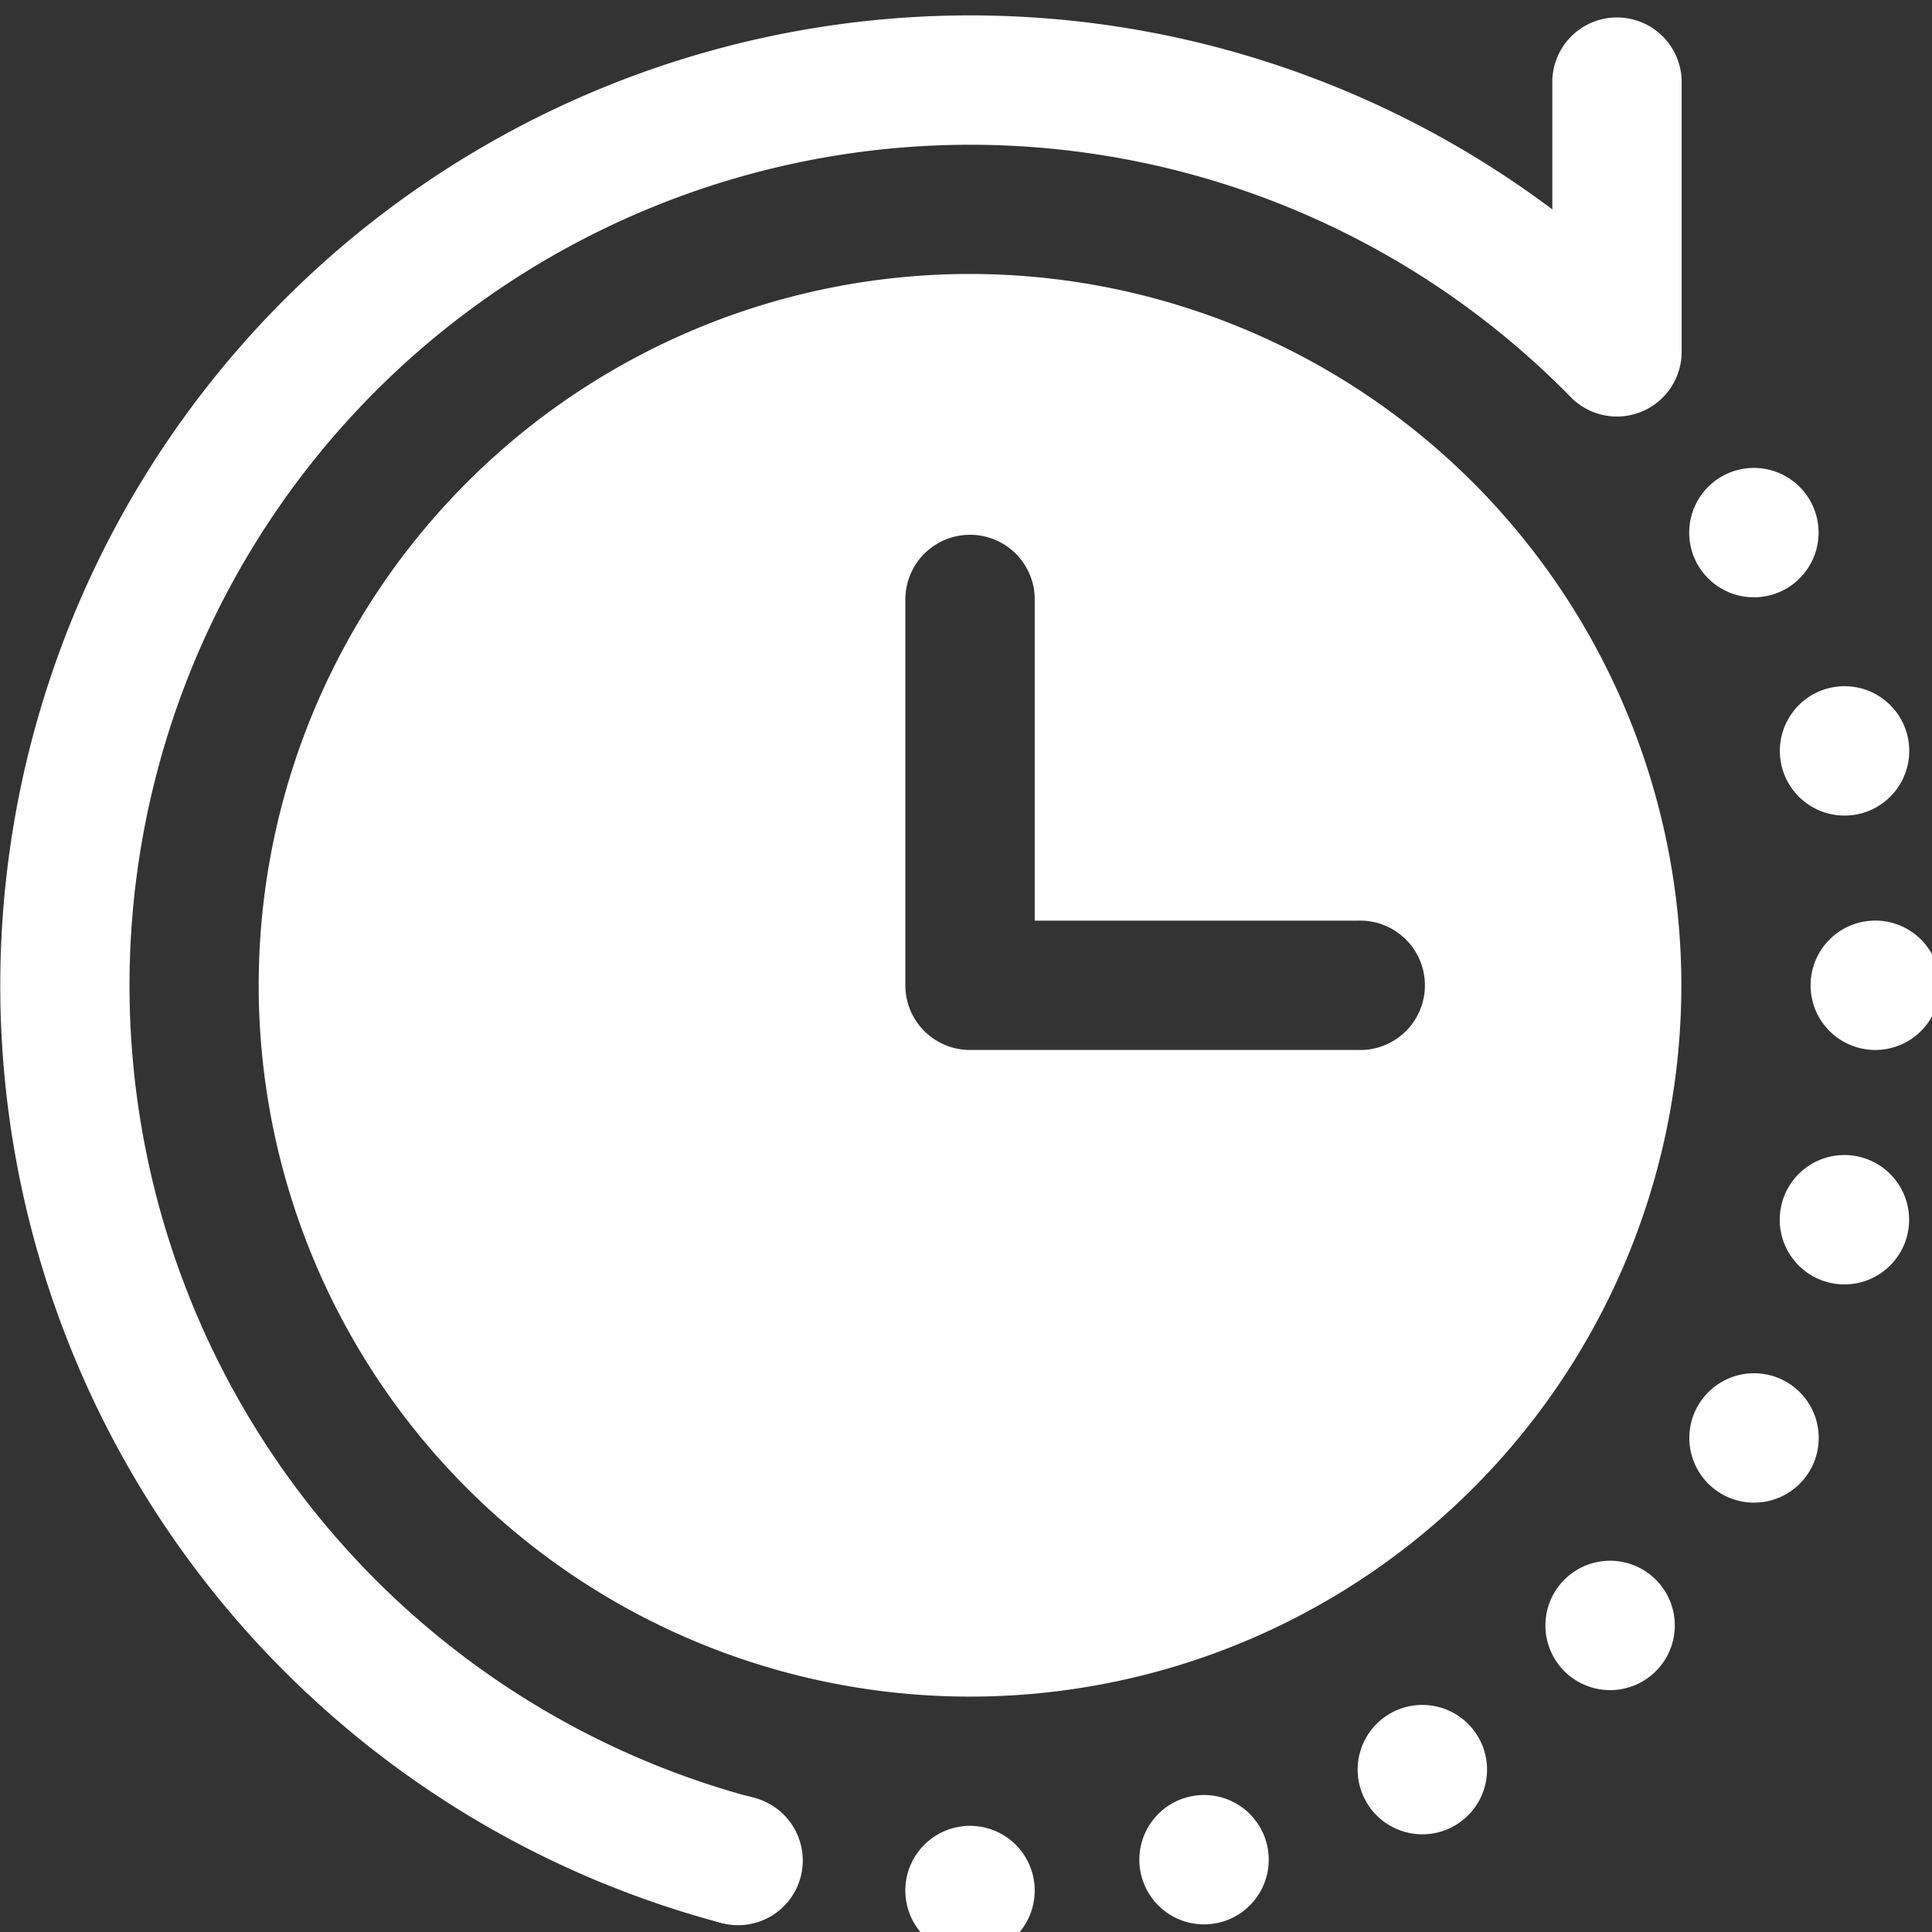 <svg id="Group_1757" data-name="Group 1757" xmlns="http://www.w3.org/2000/svg" xmlns:xlink="http://www.w3.org/1999/xlink" width="25.952" height="25.952" viewBox="0 0 25.952 25.952">
  <rect x="0" y="0" width="25.952" height="25.952" fill="#333333" stroke="none"/>
  <defs>
    <clipPath id="clip-path">
      <rect id="Rectangle_2009" data-name="Rectangle 2009" width="25.952" height="25.952" fill="#fff"/>
    </clipPath>
  </defs>
  <g id="Group_1756" data-name="Group 1756" transform="translate(0 0)" clip-path="url(#clip-path)">
    <path id="Path_781" data-name="Path 781" d="M491.741,245.869a.869.869,0,1,1-.869-.869.869.869,0,0,1,.869.869" transform="translate(-465.682 -232.634)" fill="#fff" fill-rule="evenodd"/>
    <path id="Path_782" data-name="Path 782" d="M483.355,309.5a.869.869,0,1,1-.614-1.064.869.869,0,0,1,.614,1.064" transform="translate(-457.74 -292.891)" fill="#fff" fill-rule="evenodd"/>
    <path id="Path_783" data-name="Path 783" d="M458.8,368.8a.869.869,0,1,1-.318-1.187.869.869,0,0,1,.318,1.187" transform="translate(-434.486 -349.05)" fill="#fff" fill-rule="evenodd"/>
    <path id="Path_784" data-name="Path 784" d="M419.723,419.726a.869.869,0,1,1,0-1.228.869.869,0,0,1,0,1.228" transform="translate(-397.48 -397.278)" fill="#fff" fill-rule="evenodd"/>
    <path id="Path_785" data-name="Path 785" d="M368.8,458.8a.869.869,0,1,1,.318-1.186.869.869,0,0,1-.318,1.186" transform="translate(-349.259 -434.277)" fill="#fff" fill-rule="evenodd"/>
    <path id="Path_786" data-name="Path 786" d="M309.5,483.351a.869.869,0,1,1,.614-1.064.869.869,0,0,1-.614,1.064" transform="translate(-293.101 -457.531)" fill="#fff" fill-rule="evenodd"/>
    <path id="Path_787" data-name="Path 787" d="M245.873,491.737a.869.869,0,1,1,.869-.869.869.869,0,0,1-.869.869" transform="translate(-232.843 -465.473)" fill="#fff" fill-rule="evenodd"/>
    <path id="Path_788" data-name="Path 788" d="M182.223,483.351a.869.869,0,1,1,1.064-.614.869.869,0,0,1-1.064.614" transform="translate(-172.566 -457.531)" fill="#fff" fill-rule="evenodd"/>
    <path id="Path_789" data-name="Path 789" d="M457.3,123.8a.869.869,0,1,1,1.187.318.869.869,0,0,1-1.187-.318" transform="translate(-434.493 -116.211)" fill="#fff" fill-rule="evenodd"/>
    <path id="Path_790" data-name="Path 790" d="M481.684,182.67a.869.869,0,1,1,1.064.614.869.869,0,0,1-1.064-.614" transform="translate(-457.746 -172.358)" fill="#fff" fill-rule="evenodd"/>
    <path id="Path_791" data-name="Path 791" d="M10.107,23.94A11.293,11.293,0,1,1,21.1,5.13a.869.869,0,0,0,1.489-.608V.869a.869.869,0,0,0-1.737,0V2.608a13.03,13.03,0,1,0-11.19,23.01.869.869,0,1,0,.449-1.678Z" transform="translate(0 0.205)" fill="#fff" fill-rule="evenodd"/>
    <path id="Path_792" data-name="Path 792" d="M79.559,70a9.555,9.555,0,1,0,9.555,9.555A9.56,9.56,0,0,0,79.559,70m-.869,4.343v5.212a.869.869,0,0,0,.869.869h5.212a.869.869,0,1,0,0-1.737H80.428V74.343a.869.869,0,0,0-1.737,0" transform="translate(-66.529 -66.32)" fill="#fff" fill-rule="evenodd"/>
  </g>
</svg>
